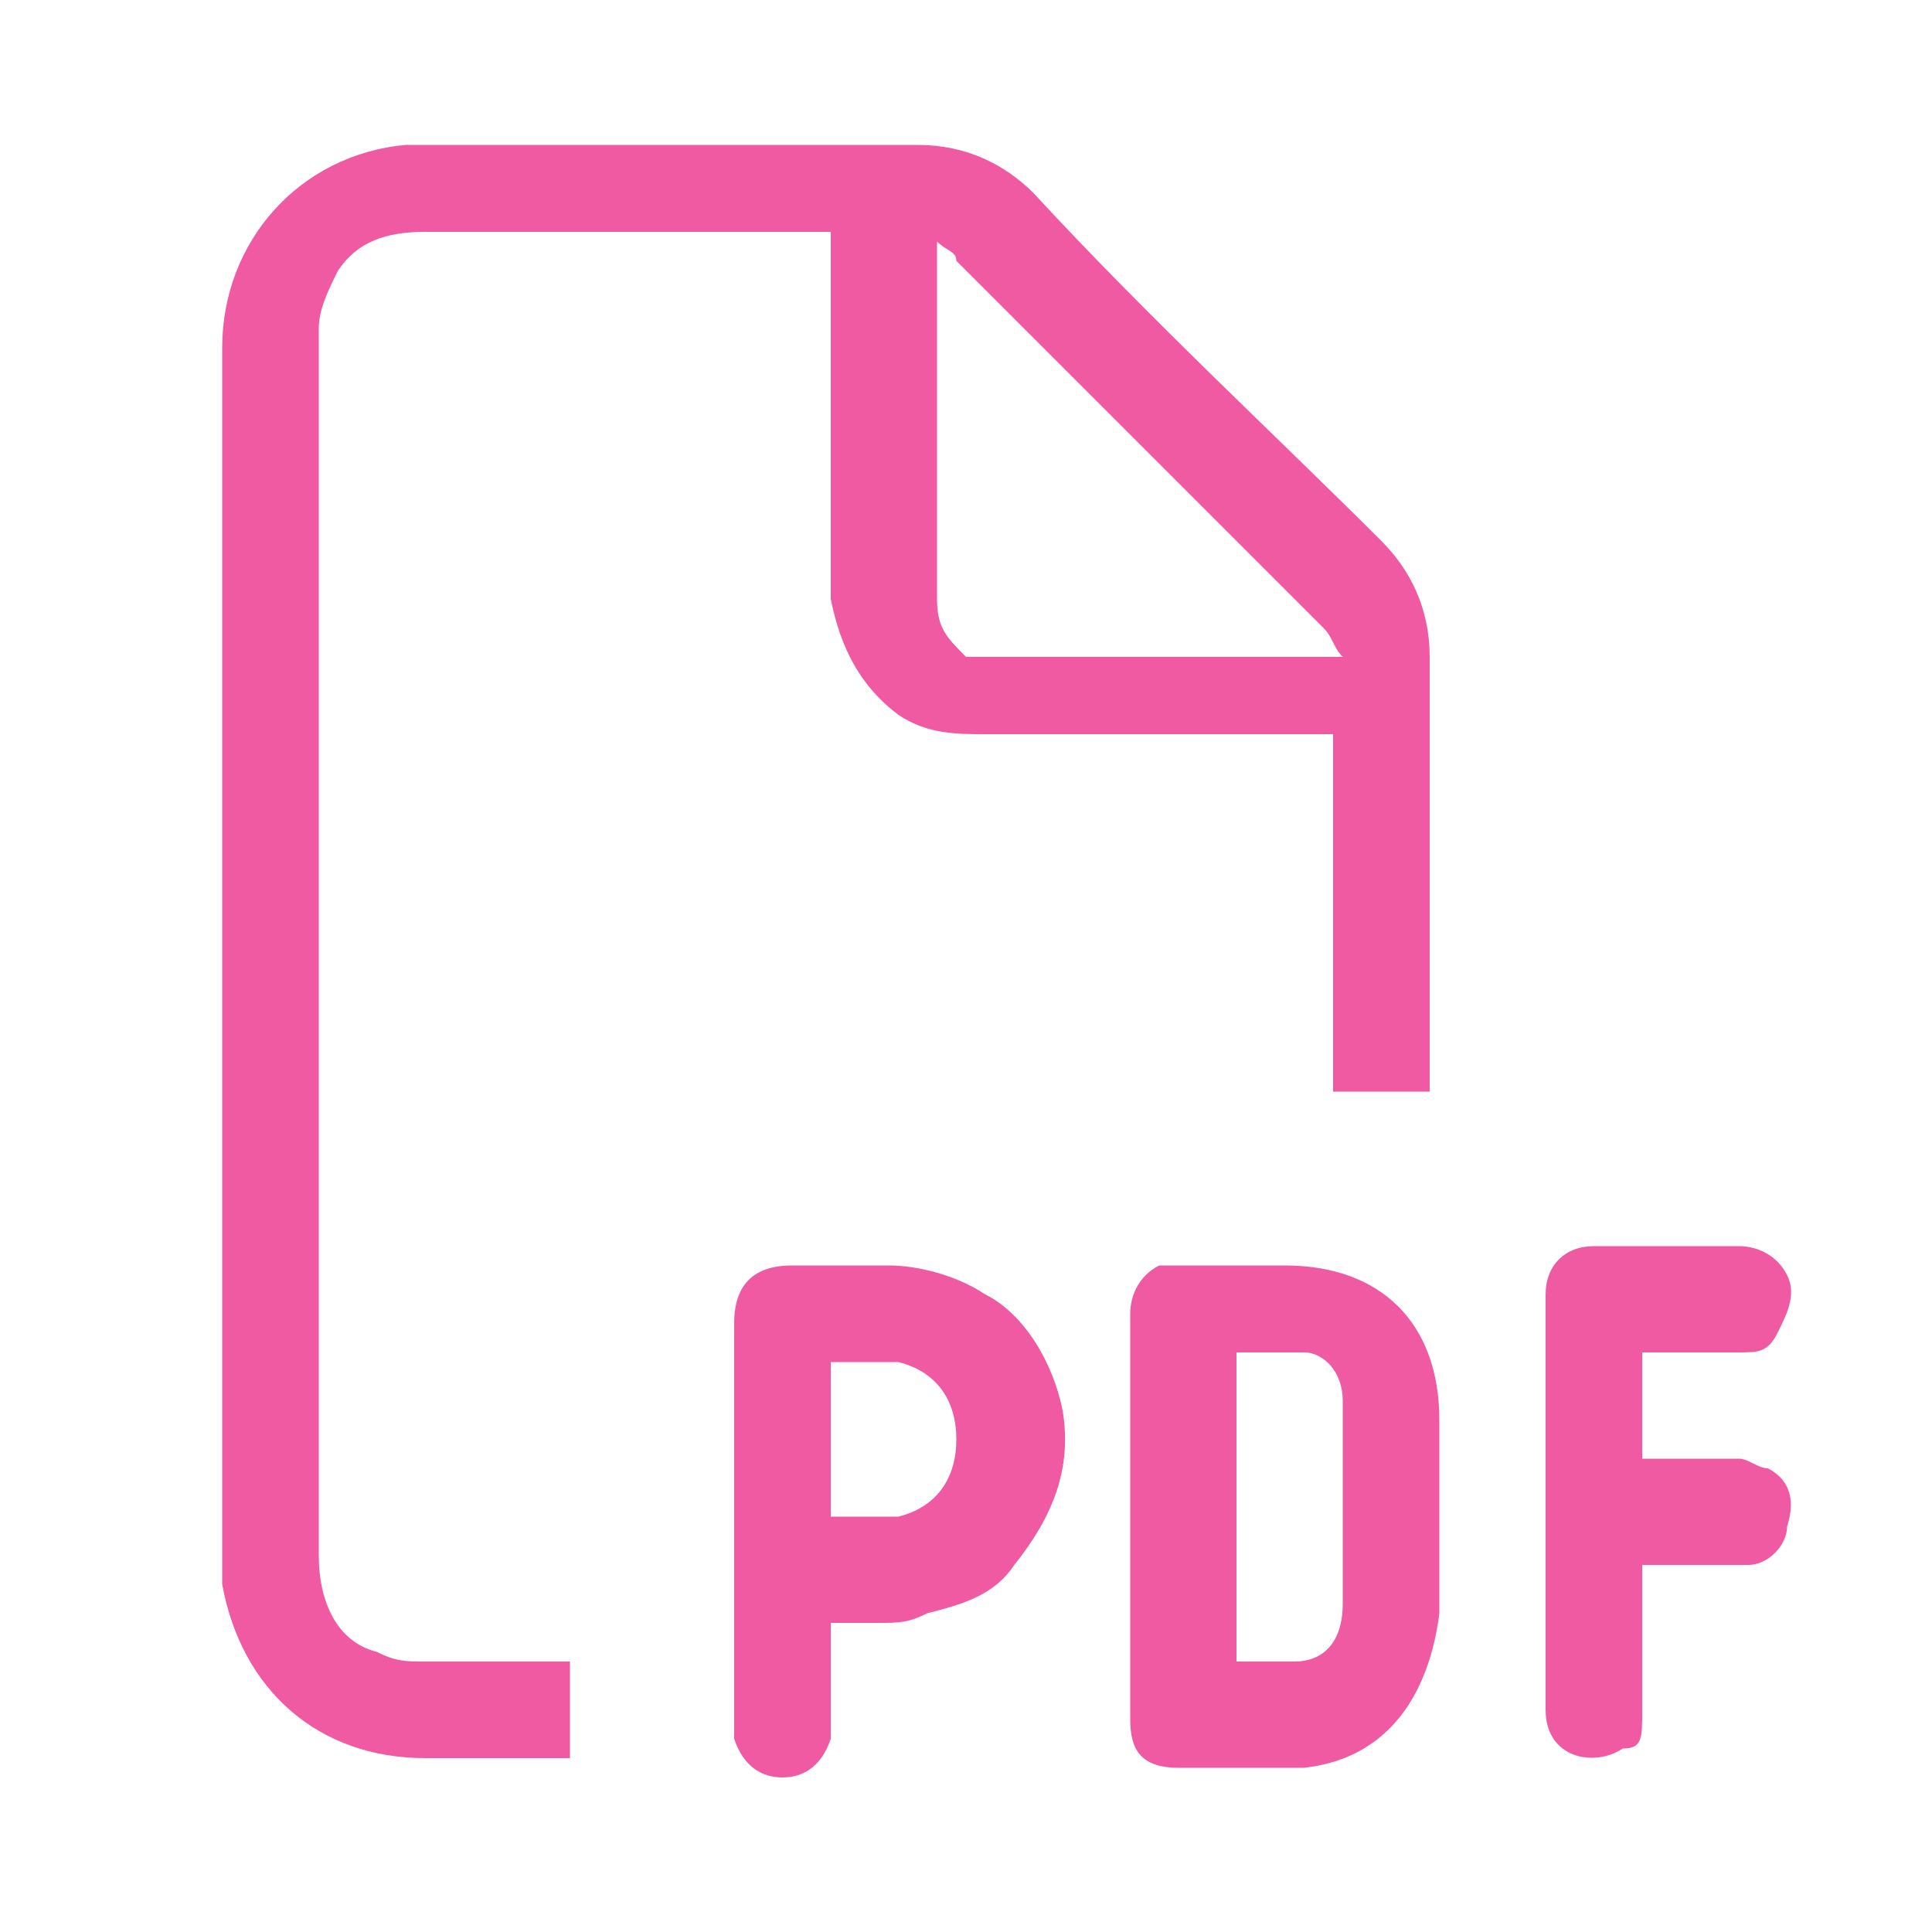 <?xml version="1.0" encoding="UTF-8"?>
<svg xmlns="http://www.w3.org/2000/svg" xmlns:xlink="http://www.w3.org/1999/xlink" version="1.1" id="katman_1" x="0px" y="0px" viewBox="0 0 20 20" style="enable-background:new 0 0 20 20;" xml:space="preserve">
<style type="text/css">
	.st0{fill:#EF5AA2;}
</style>
<g>
	<path class="st0" d="M10.7,2C10.4,1.7,10,1.5,9.5,1.5c-1.7,0-3.3,0-5,0c-0.1,0-0.2,0-0.3,0c-1.1,0.1-1.9,1-1.9,2.1   c0,4.2,0,8.3,0,12.5c0,0.1,0,0.2,0,0.3c0.2,1.1,1,1.8,2.1,1.8c0.5,0,0.9,0,1.4,0c0,0,0.1,0,0.1,0c0-0.4,0-0.7,0-1c-0.5,0-1,0-1.5,0   c-0.2,0-0.3,0-0.5-0.1c-0.4-0.1-0.6-0.5-0.6-1c0-4.2,0-8.4,0-12.6c0,0,0-0.1,0-0.1c0-0.2,0.1-0.4,0.2-0.6c0.2-0.3,0.5-0.4,0.9-0.4   c1.4,0,2.7,0,4.1,0c0,0,0.1,0,0.1,0c0,0,0,0.1,0,0.1c0,1.1,0,2.3,0,3.4c0,0.1,0,0.2,0,0.3c0.1,0.5,0.3,0.9,0.7,1.2   c0.3,0.2,0.6,0.2,0.9,0.2c1.2,0,2.3,0,3.5,0c0,0,0.1,0,0.1,0c0,1.2,0,2.4,0,3.7c0.3,0,0.7,0,1,0c0,0,0-0.1,0-0.1c0-1.5,0-2.9,0-4.4   c0-0.5-0.2-0.9-0.5-1.2C13.2,4.5,11.9,3.3,10.7,2z M13.9,6.8C13.8,6.8,13.8,6.8,13.9,6.8c-1.3,0-2.4,0-3.6,0c-0.1,0-0.2,0-0.3,0   C9.8,6.6,9.7,6.5,9.7,6.2c0-0.3,0-0.5,0-0.8c0-0.9,0-1.8,0-2.8c0,0,0-0.1,0-0.1c0,0,0,0,0,0c0.1,0.1,0.2,0.1,0.2,0.2   c0.4,0.4,0.8,0.8,1.2,1.2c0.9,0.9,1.7,1.7,2.6,2.6C13.8,6.6,13.8,6.7,13.9,6.8C13.9,6.8,13.9,6.8,13.9,6.8z"></path>
	<path class="st0" d="M13.3,13.1c-0.3,0-0.7,0-1,0c-0.1,0-0.2,0-0.3,0c-0.2,0.1-0.3,0.3-0.3,0.5c0,0.7,0,1.4,0,2.1c0,0,0,0.1,0,0.1   c0,0.7,0,1.3,0,2c0,0.3,0.1,0.5,0.5,0.5c0.2,0,0.4,0,0.6,0c0.2,0,0.5,0,0.7,0c0.9-0.1,1.3-0.8,1.4-1.6c0-0.7,0-1.3,0-2   C14.9,13.7,14.3,13.1,13.3,13.1z M13.4,17.2c-0.2,0-0.4,0-0.6,0c0-1.1,0-2.1,0-3.2c0.2,0,0.5,0,0.7,0c0.2,0,0.4,0.2,0.4,0.5   c0,0.7,0,1.4,0,2.1C13.9,17,13.7,17.2,13.4,17.2z"></path>
	<path class="st0" d="M10.2,13.4c-0.3-0.2-0.7-0.3-1-0.3c-0.3,0-0.6,0-1,0c-0.4,0-0.6,0.2-0.6,0.6c0,1.4,0,2.7,0,4.1   c0,0.1,0,0.1,0,0.2c0.1,0.3,0.3,0.4,0.5,0.4c0.2,0,0.4-0.1,0.5-0.4c0-0.1,0-0.1,0-0.2c0-0.3,0-0.7,0-1c0.2,0,0.3,0,0.5,0   c0.2,0,0.3,0,0.5-0.1c0.4-0.1,0.7-0.2,0.9-0.5c0.4-0.5,0.6-1,0.5-1.6C10.9,14.1,10.6,13.6,10.2,13.4z M9.3,15.7c-0.2,0-0.4,0-0.7,0   c0-0.5,0-1.1,0-1.6c0.2,0,0.5,0,0.7,0c0.4,0.1,0.6,0.4,0.6,0.8C9.9,15.3,9.7,15.6,9.3,15.7z"></path>
	<path class="st0" d="M18.3,15.2c-0.1,0-0.2-0.1-0.3-0.1c-0.3,0-0.6,0-0.9,0c0,0-0.1,0-0.1,0c0-0.4,0-0.7,0-1.1c0,0,0.1,0,0.1,0   c0.3,0,0.6,0,0.9,0c0.2,0,0.3,0,0.4-0.2c0.1-0.2,0.2-0.4,0.1-0.6c-0.1-0.2-0.3-0.3-0.5-0.3c-0.5,0-1,0-1.5,0   c-0.3,0-0.5,0.2-0.5,0.5c0,0,0,0.1,0,0.1c0,1.4,0,2.7,0,4.1c0,0,0,0.1,0,0.1c0,0.5,0.5,0.6,0.8,0.4C17,18.1,17,18,17,17.7   c0-0.5,0-1,0-1.4c0,0,0-0.1,0-0.1c0.3,0,0.5,0,0.7,0c0.1,0,0.3,0,0.4,0c0.2,0,0.4-0.2,0.4-0.4C18.6,15.5,18.5,15.3,18.3,15.2z"></path>
</g>
</svg>
